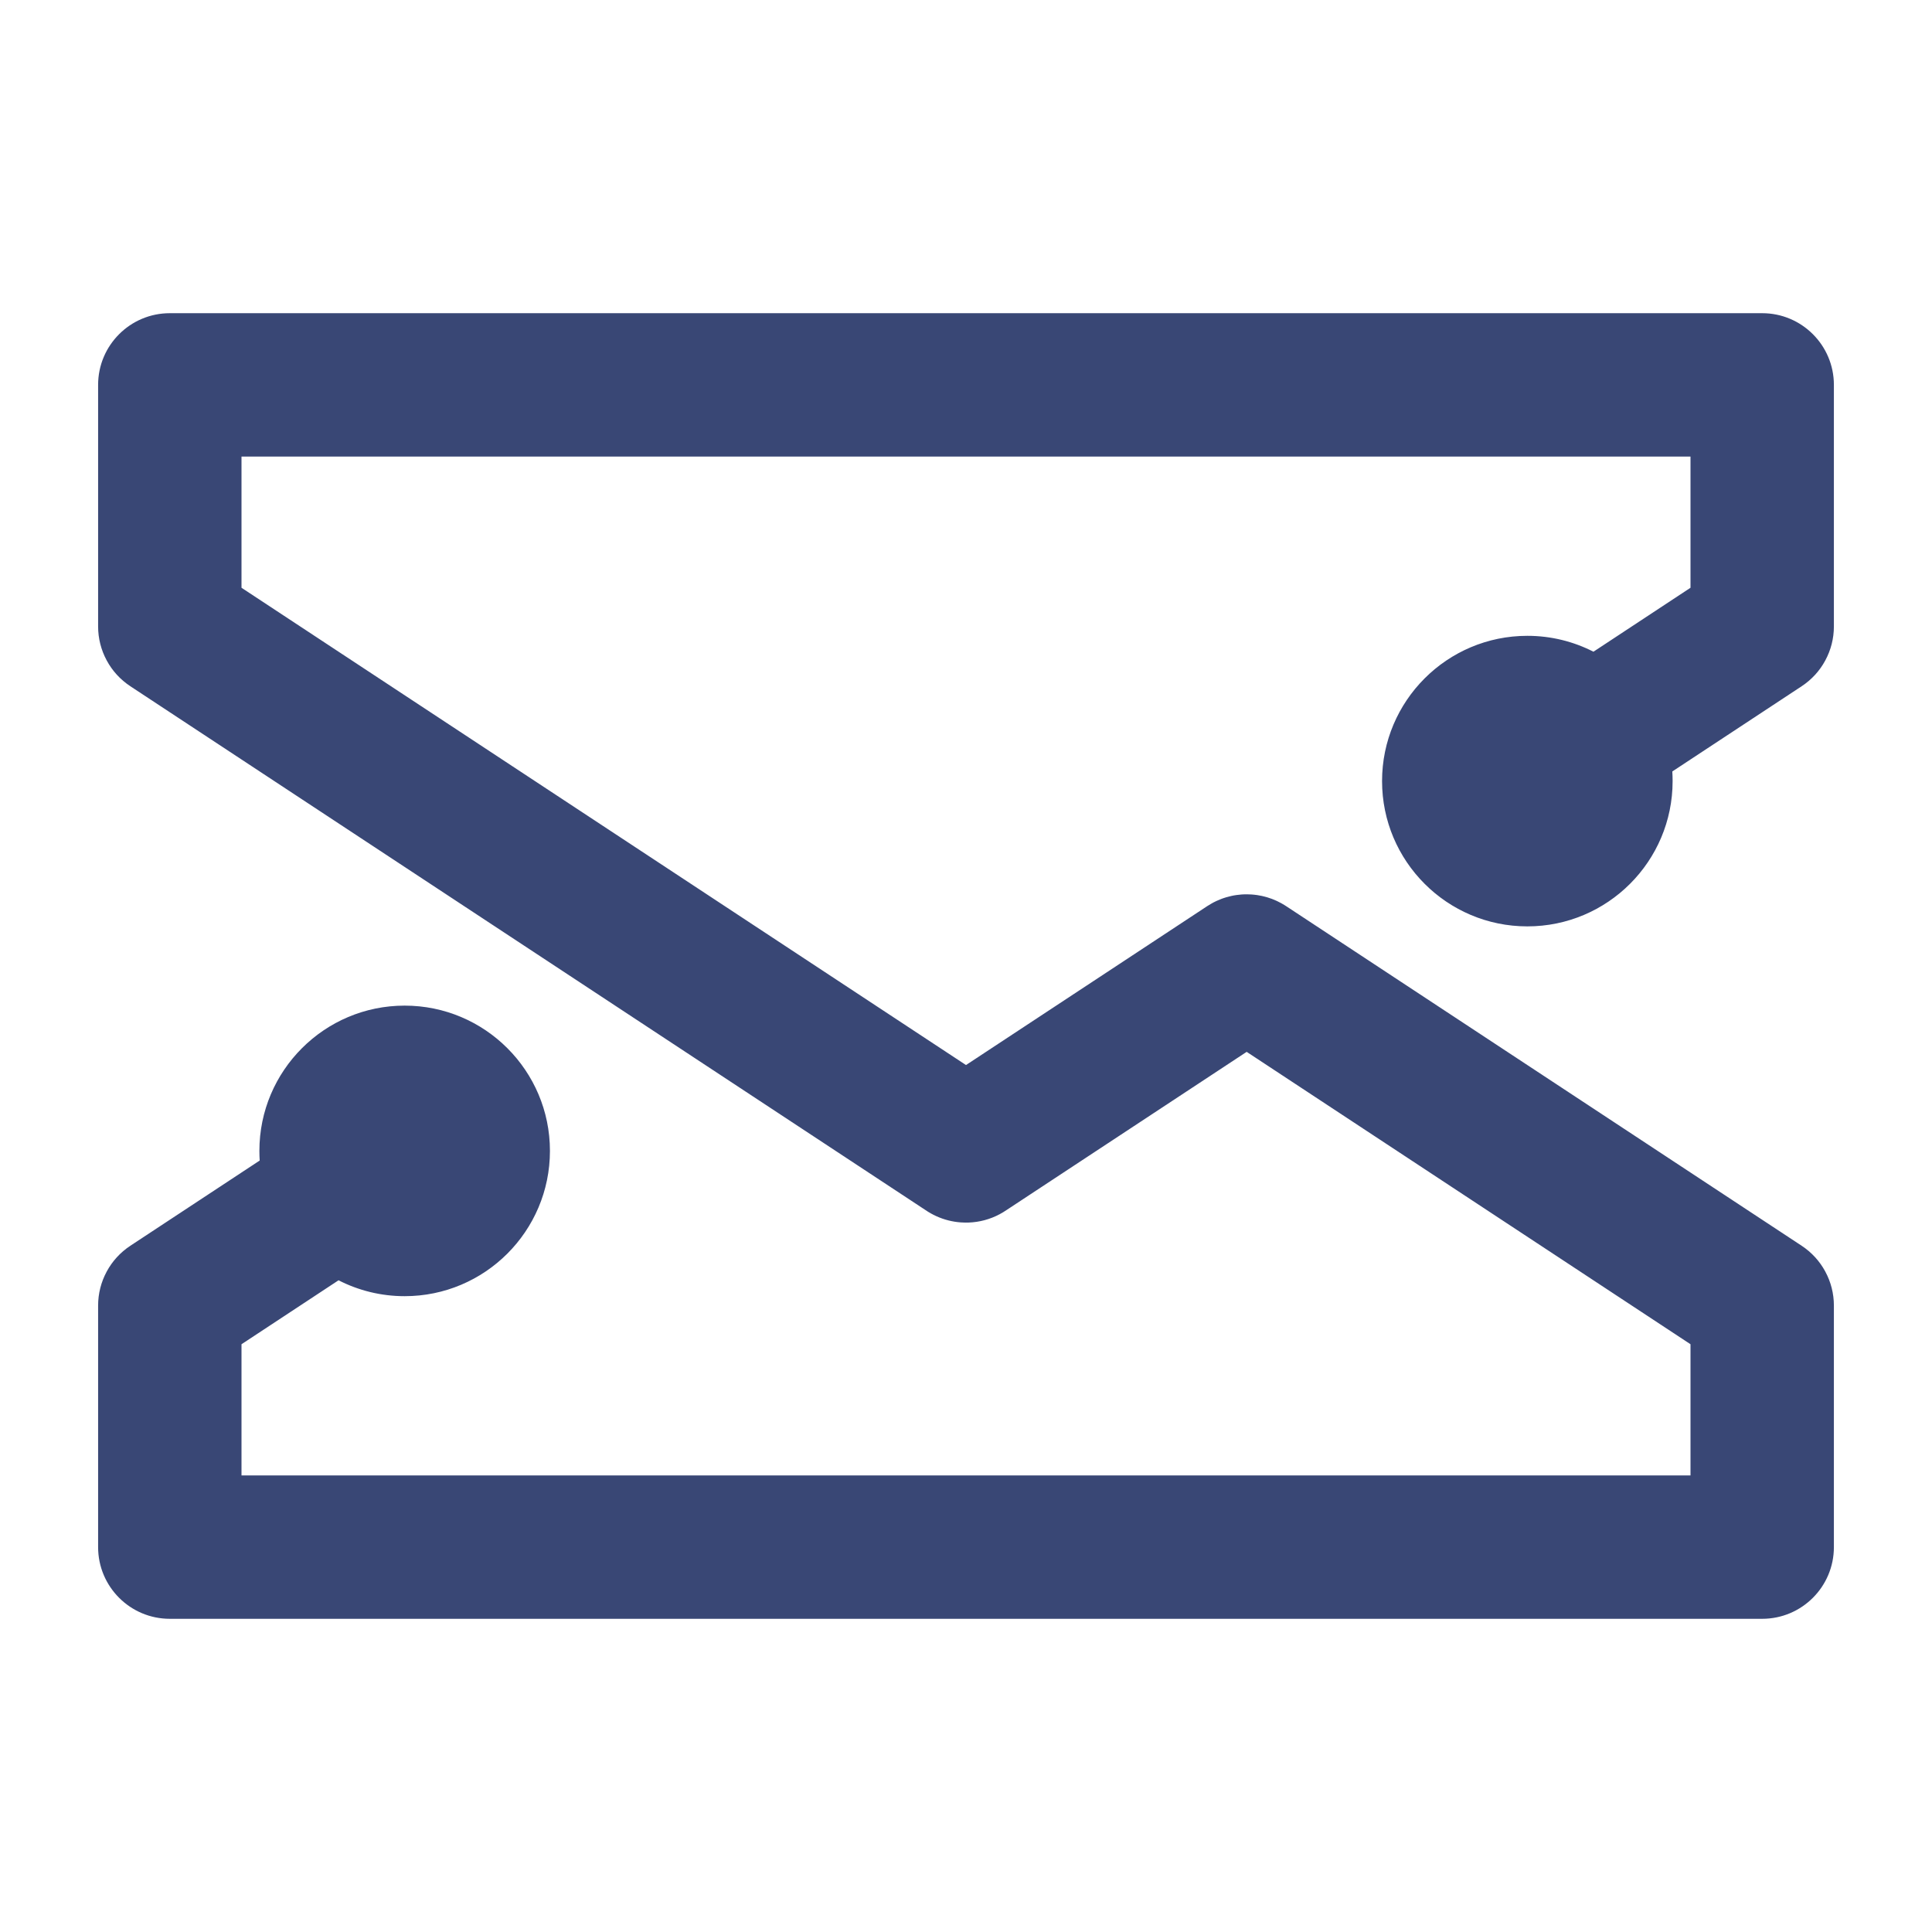 <?xml version="1.0" encoding="UTF-8" standalone="no"?>
<!DOCTYPE svg PUBLIC "-//W3C//DTD SVG 1.1//EN" "http://www.w3.org/Graphics/SVG/1.1/DTD/svg11.dtd">
<svg width="100%" height="100%" viewBox="0 0 512 512" version="1.1" xmlns="http://www.w3.org/2000/svg" xmlns:xlink="http://www.w3.org/1999/xlink" xml:space="preserve" xmlns:serif="http://www.serif.com/" style="fill-rule:evenodd;clip-rule:evenodd;stroke-linejoin:round;stroke-miterlimit:2;">
    <g transform="matrix(1,0,0,1,-3000,0)">
        <g id="supportnode-symbol-colored" transform="matrix(1,0,0,1,3000,0)">
            <rect x="0" y="0" width="512" height="512" style="fill:none;"/>
            <g transform="matrix(1,0,0,1,-2000,0)">
                <path d="M2089.72,339.289C2094.98,341.981 2100.93,343.5 2107.24,343.5C2128.49,343.5 2145.74,326.249 2145.74,305C2145.74,283.751 2128.49,266.5 2107.24,266.5C2085.99,266.5 2068.74,283.751 2068.74,305C2068.74,305.858 2068.77,306.71 2068.82,307.555L2034.55,330.133C2031.85,331.912 2029.75,334.263 2028.31,336.92L2028.24,337.057C2026.81,339.722 2026,342.767 2026,346L2026,410C2026,420.493 2034.51,429 2045,429L2467,429C2477.49,429 2486,420.493 2486,410L2486,346C2486,342.767 2485.19,339.722 2483.76,337.057L2483.69,336.92C2482.25,334.263 2480.15,331.912 2477.45,330.133L2341,240.244C2340.59,239.968 2340.16,239.708 2339.73,239.466L2339.54,239.357C2339.18,239.158 2338.82,238.973 2338.45,238.801L2337.69,238.465L2337.34,238.327L2337.09,238.224L2336.94,238.172C2336.61,238.049 2336.27,237.936 2335.93,237.833L2335.78,237.783L2335.45,237.697L2335.1,237.598L2334.78,237.526L2334.45,237.441L2334.27,237.408C2333.94,237.337 2333.6,237.276 2333.26,237.224L2333.1,237.196L2332.78,237.161L2332.41,237.111L2332.03,237.08L2331.75,237.049L2331.6,237.044C2331.23,237.019 2330.86,237.006 2330.48,237.004L2329.67,237.014L2329.02,237.049L2328.93,237.058C2328.52,237.089 2328.11,237.133 2327.69,237.192L2326.92,237.314L2326.26,237.453C2325.83,237.546 2325.41,237.657 2324.98,237.783L2324.22,238.022L2323.67,238.224L2323.6,238.252C2323.2,238.404 2322.79,238.575 2322.39,238.76L2321.6,239.147L2321.02,239.473C2320.65,239.676 2320.29,239.898 2319.93,240.133L2256,282.248L2064,155.764L2064,121C2064,121 2448,121 2448,121L2448,155.764L2422.28,172.711C2417.02,170.019 2411.07,168.5 2404.76,168.5C2383.51,168.5 2366.26,185.751 2366.26,207C2366.26,228.249 2383.51,245.5 2404.76,245.5C2426.01,245.5 2443.26,228.249 2443.26,207C2443.26,206.142 2443.23,205.29 2443.18,204.445L2477.45,181.867C2480.15,180.088 2482.25,177.737 2483.69,175.08L2483.76,174.943C2485.19,172.278 2486,169.233 2486,166L2486,102C2486,91.507 2477.49,83 2467,83L2045,83C2034.51,83 2026,91.507 2026,102L2026,166C2026,169.233 2026.81,172.278 2028.24,174.943L2028.31,175.08C2029.75,177.737 2031.85,180.088 2034.55,181.867L2245.2,320.639C2246.13,321.282 2247.12,321.836 2248.13,322.298C2250.22,323.246 2252.41,323.79 2254.6,323.949C2255,323.979 2255.4,323.996 2255.8,324.001L2256.71,323.989C2259.52,323.887 2262.34,323.16 2264.95,321.763L2265.06,321.699C2265.63,321.391 2266.19,321.052 2266.73,320.683L2330.38,278.752L2448,356.236L2448,391C2448,391 2064,391 2064,391L2064,356.236L2089.72,339.289Z" style="fill:rgb(57,71,117);"/>
            </g>
        </g>
    </g>
</svg>
